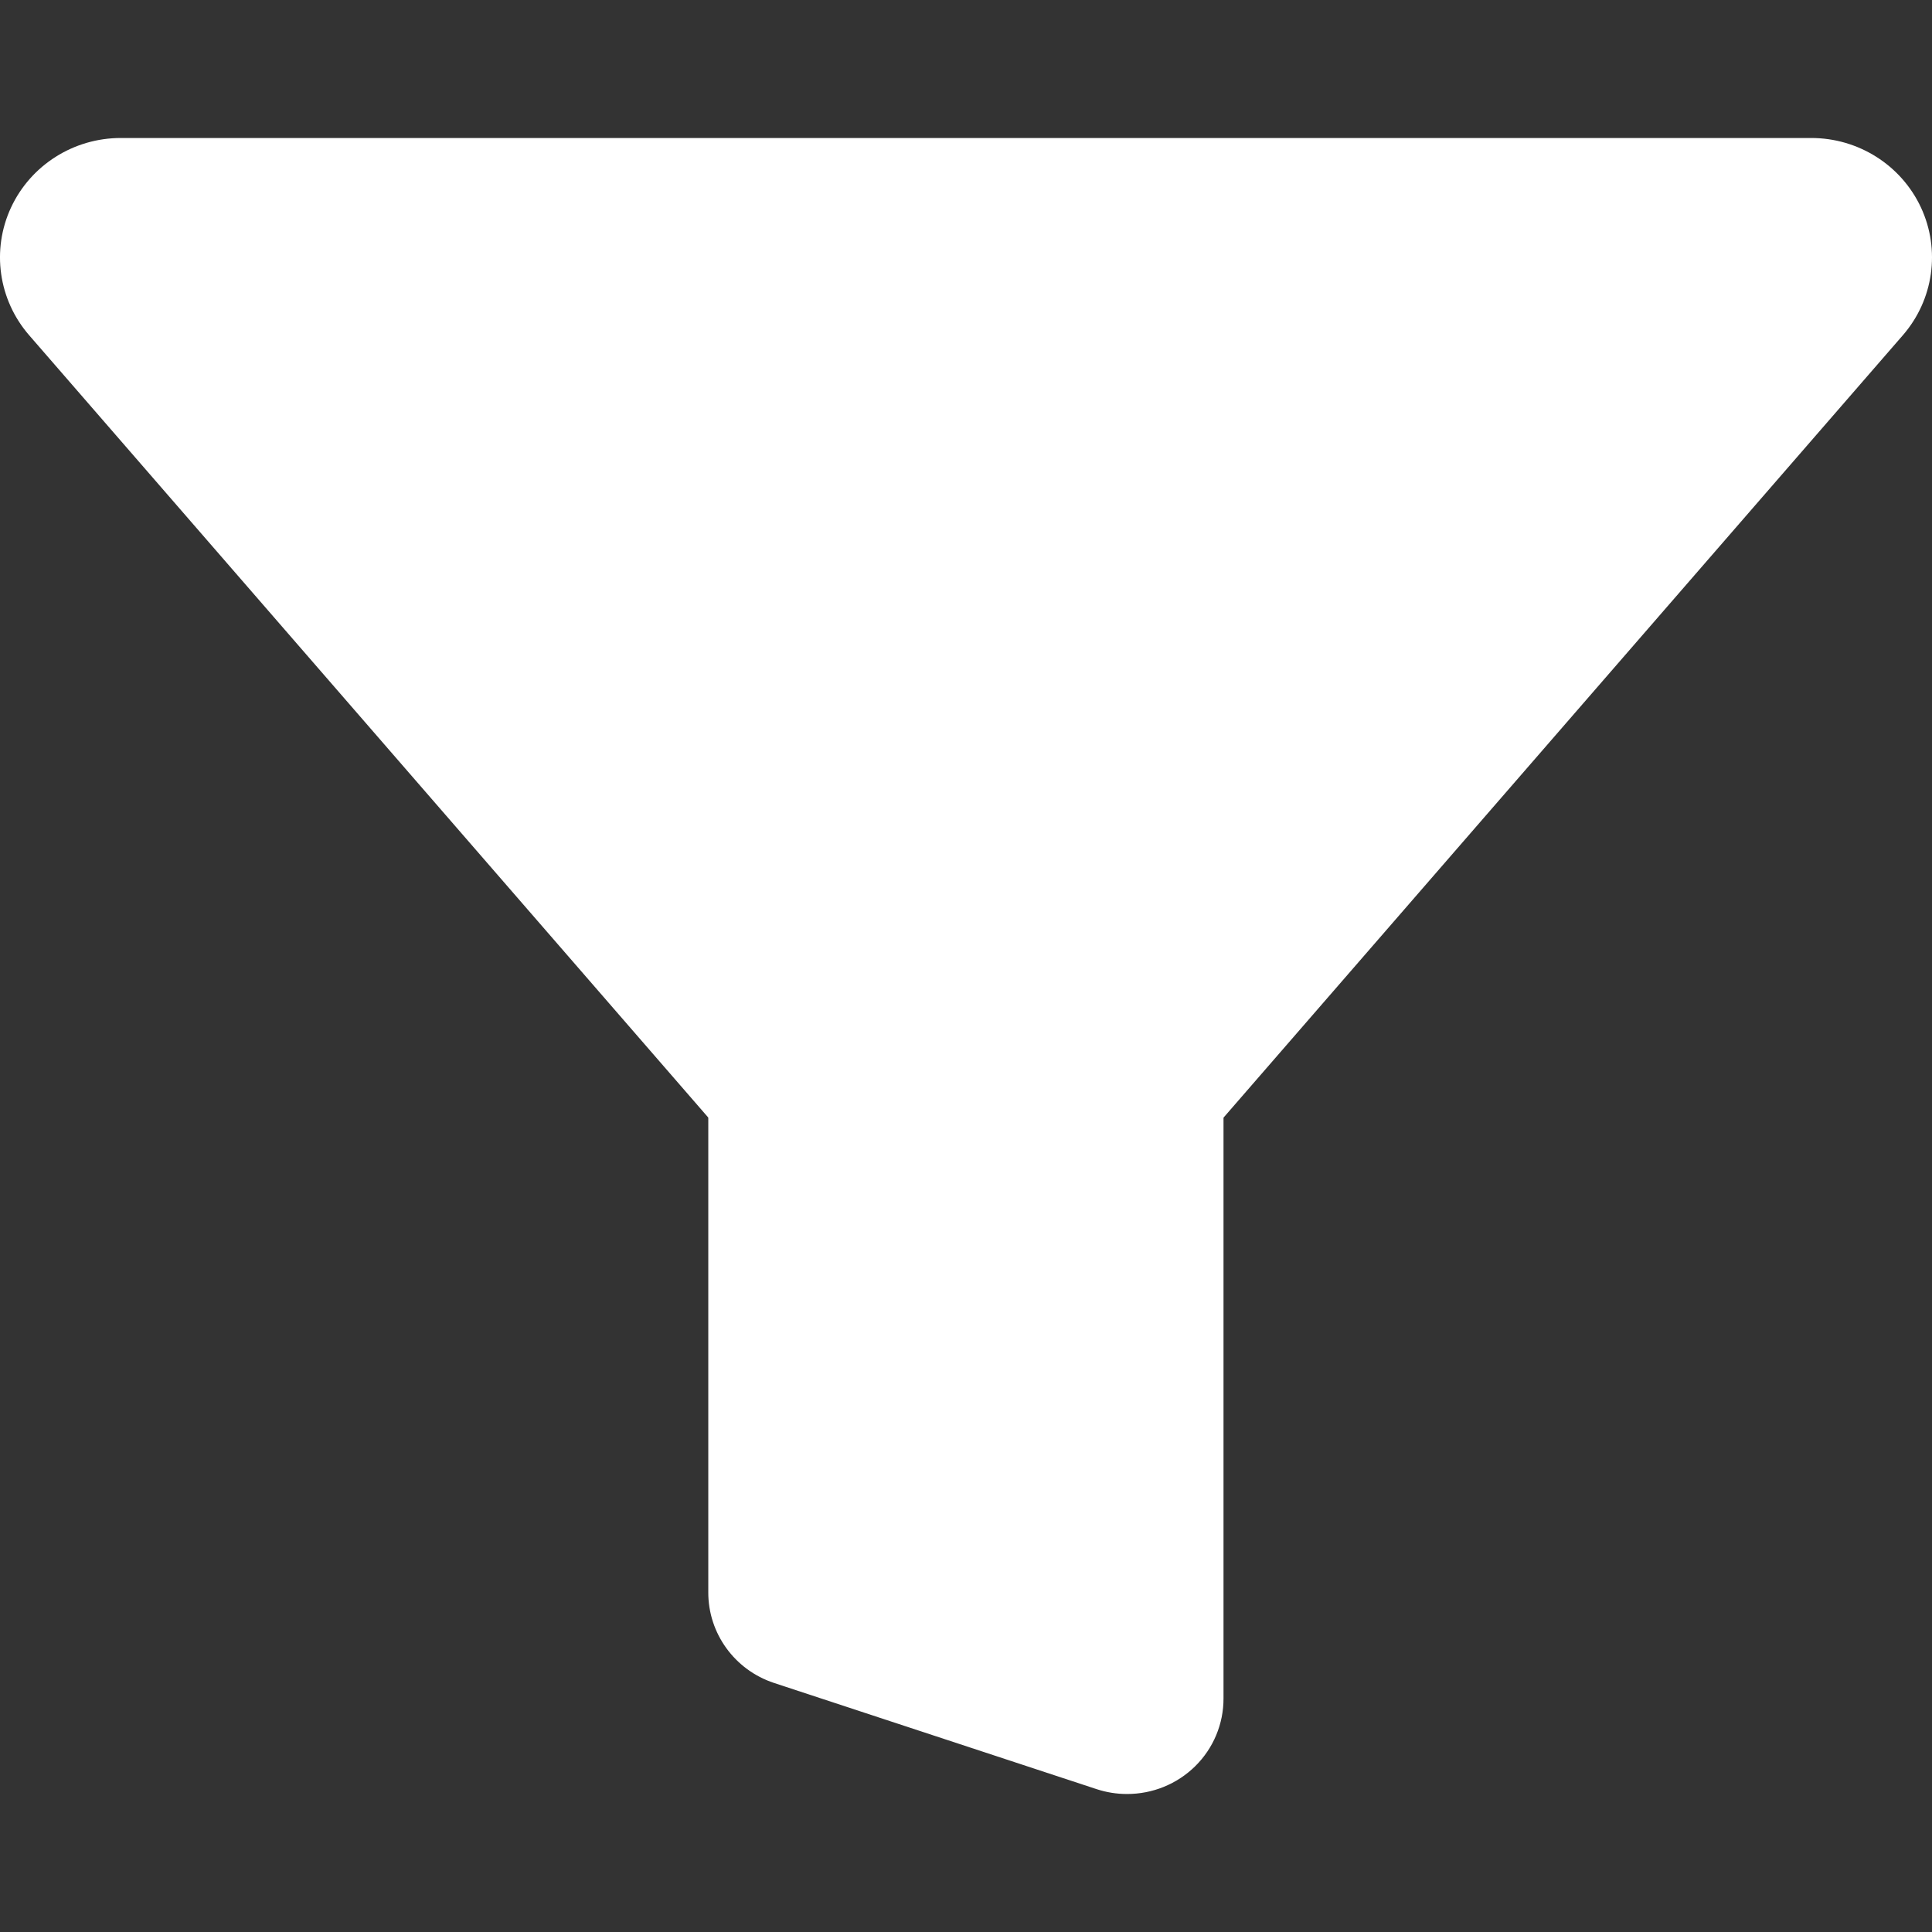 <?xml version="1.0" encoding="UTF-8"?>
<svg width="28px" height="28px" viewBox="0 0 28 28" version="1.1" xmlns="http://www.w3.org/2000/svg" xmlns:xlink="http://www.w3.org/1999/xlink">
    <rect x="0" y="0" width="28" height="28" fill="#333333" stroke="none"/>
    <!-- Generator: Sketch 60.1 (88133) - https://sketch.com -->
    <title>search-filter</title>
    <desc>Created with Sketch.</desc>
    <g id="search-filter" stroke="none" stroke-width="1" fill="none" fill-rule="evenodd">
        <path d="M16.332,26 C16.182,26 16.033,25.976 15.891,25.929 L11.216,24.39 C10.646,24.201 10.263,23.671 10.265,23.076 L10.265,16.199 C10.264,16.196 10.262,16.193 10.26,16.191 L0.422,4.858 C-0.023,4.345 -0.126,3.622 0.16,3.007 C0.446,2.393 1.068,1.999 1.752,2 L26.248,2 C26.932,1.999 27.554,2.393 27.84,3.007 C28.126,3.622 28.023,4.345 27.578,4.858 L17.737,16.192 C17.735,16.195 17.733,16.197 17.732,16.2 L17.732,24.615 C17.733,24.983 17.586,25.336 17.323,25.596 C17.06,25.856 16.703,26.001 16.332,26 Z" id="Path" fill="#FFFFFF" fill-rule="nonzero"></path>
    </g>
</svg>